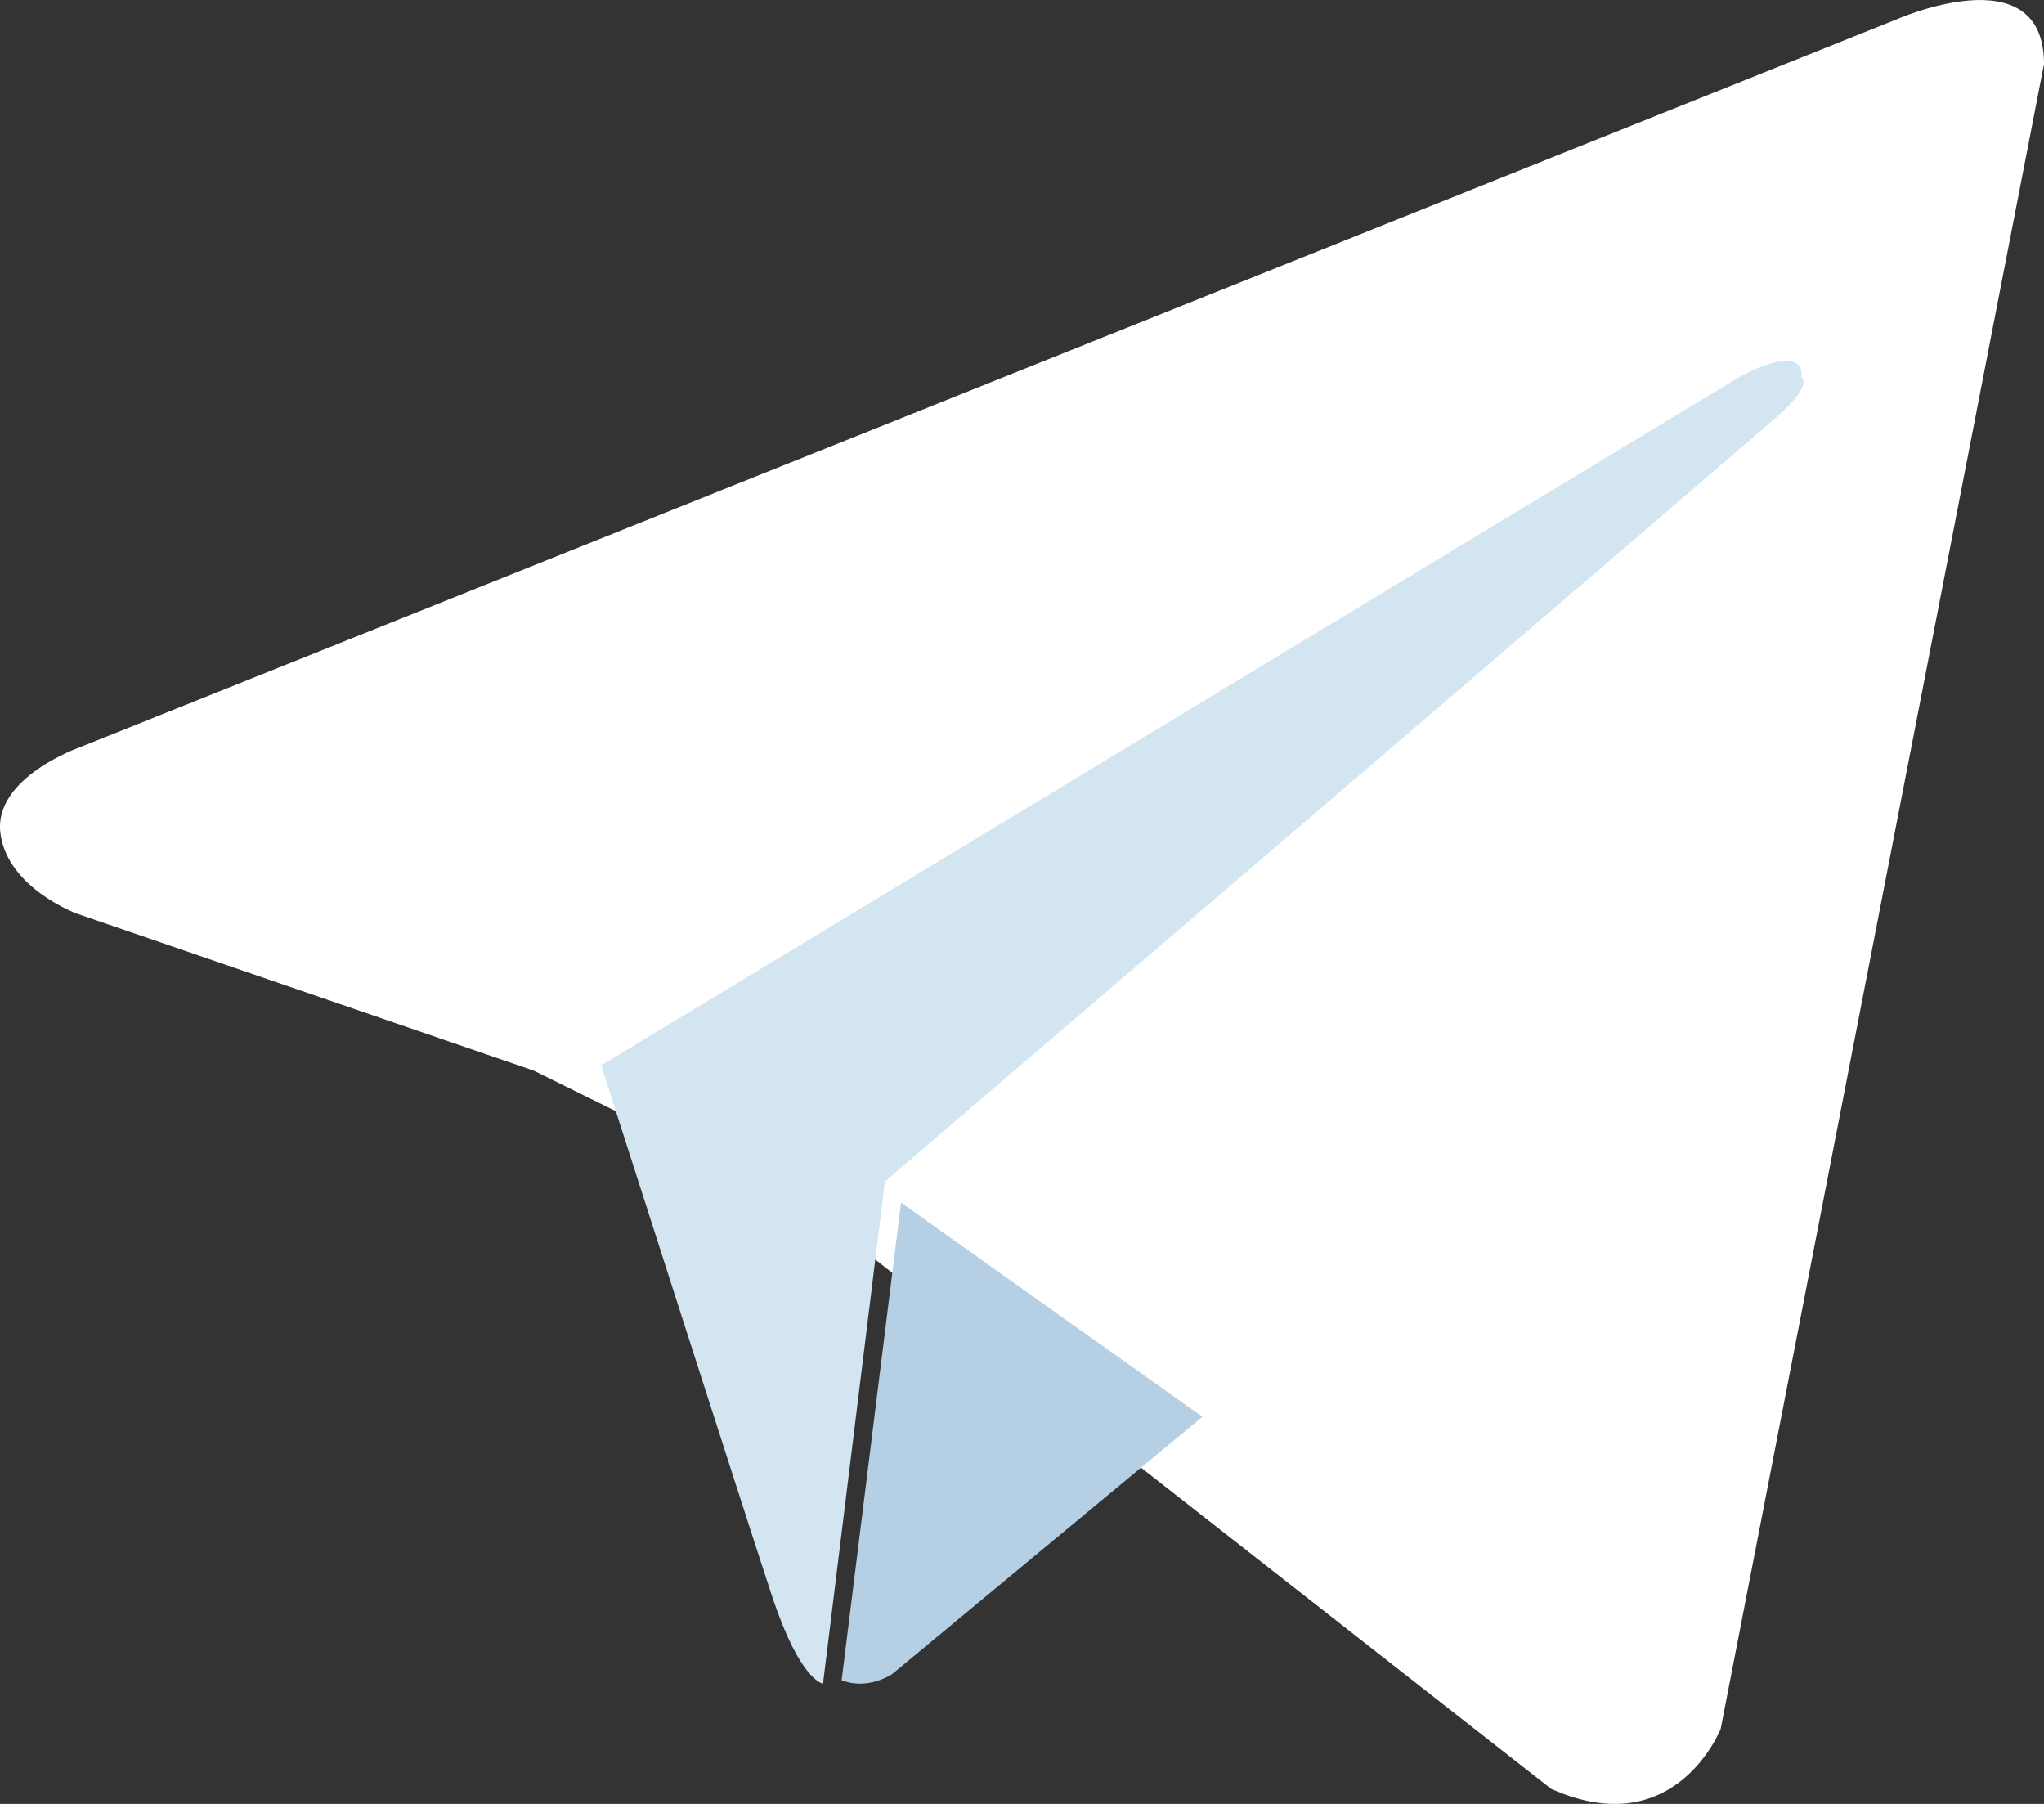 <svg width="17" height="15" viewBox="0 0 17 15" fill="none" xmlns="http://www.w3.org/2000/svg">
<rect x="0" y="0" width="17" height="15" fill="#333333" stroke="none"/>
<path d="M17 0.532L14.311 14.376C14.311 14.376 13.935 15.336 12.901 14.875L6.697 10.017L4.44 8.903L0.642 7.598C0.642 7.598 0.06 7.386 0.003 6.926C-0.053 6.465 0.661 6.215 0.661 6.215L15.759 0.167C15.759 0.167 17 -0.39 17 0.532Z" fill="white"/>
<path d="M6.845 14C6.845 14 6.658 13.983 6.423 13.278C6.19 12.572 5 8.859 5 8.859L14.458 3.14C14.458 3.14 15.004 2.825 14.984 3.14C14.984 3.14 15.082 3.196 14.789 3.456C14.497 3.716 7.36 9.824 7.36 9.824" fill="#D2E5F1"/>
<path d="M10 11.781L7.422 13.919C7.422 13.919 7.221 14.059 7 13.971L7.494 10" fill="#B5CFE4"/>
</svg>

